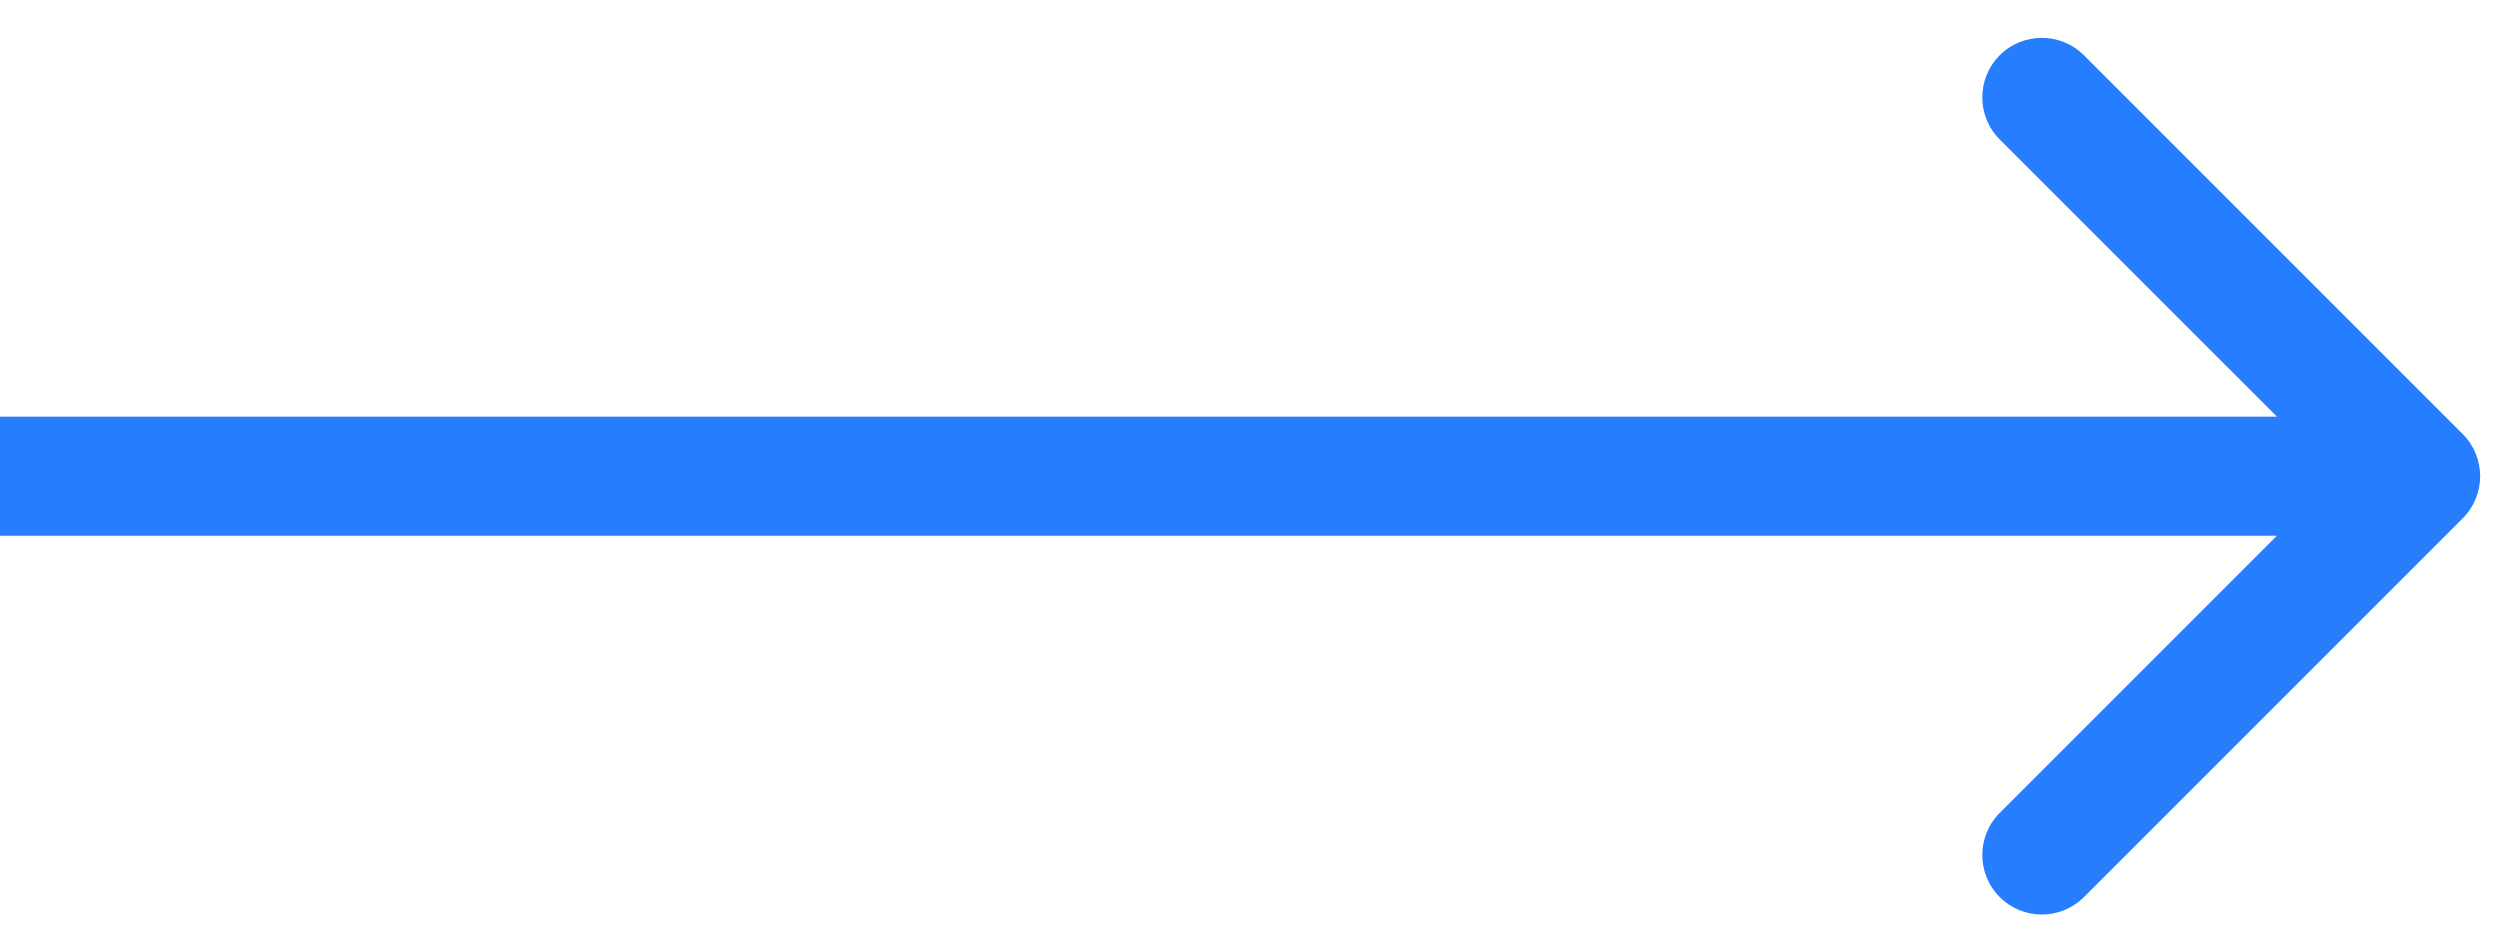 <svg xmlns="http://www.w3.org/2000/svg" width="63" height="24" viewBox="0 0 63 24" fill="none"><path d="M62.061 13.061C62.646 12.475 62.646 11.525 62.061 10.939L52.515 1.393C51.929 0.808 50.979 0.808 50.393 1.393C49.808 1.979 49.808 2.929 50.393 3.515L58.879 12L50.393 20.485C49.808 21.071 49.808 22.021 50.393 22.607C50.979 23.192 51.929 23.192 52.515 22.607L62.061 13.061ZM1.31134e-07 13.5L61 13.5L61 10.5L-1.31134e-07 10.5L1.31134e-07 13.5Z" fill="#267EFF"></path></svg>